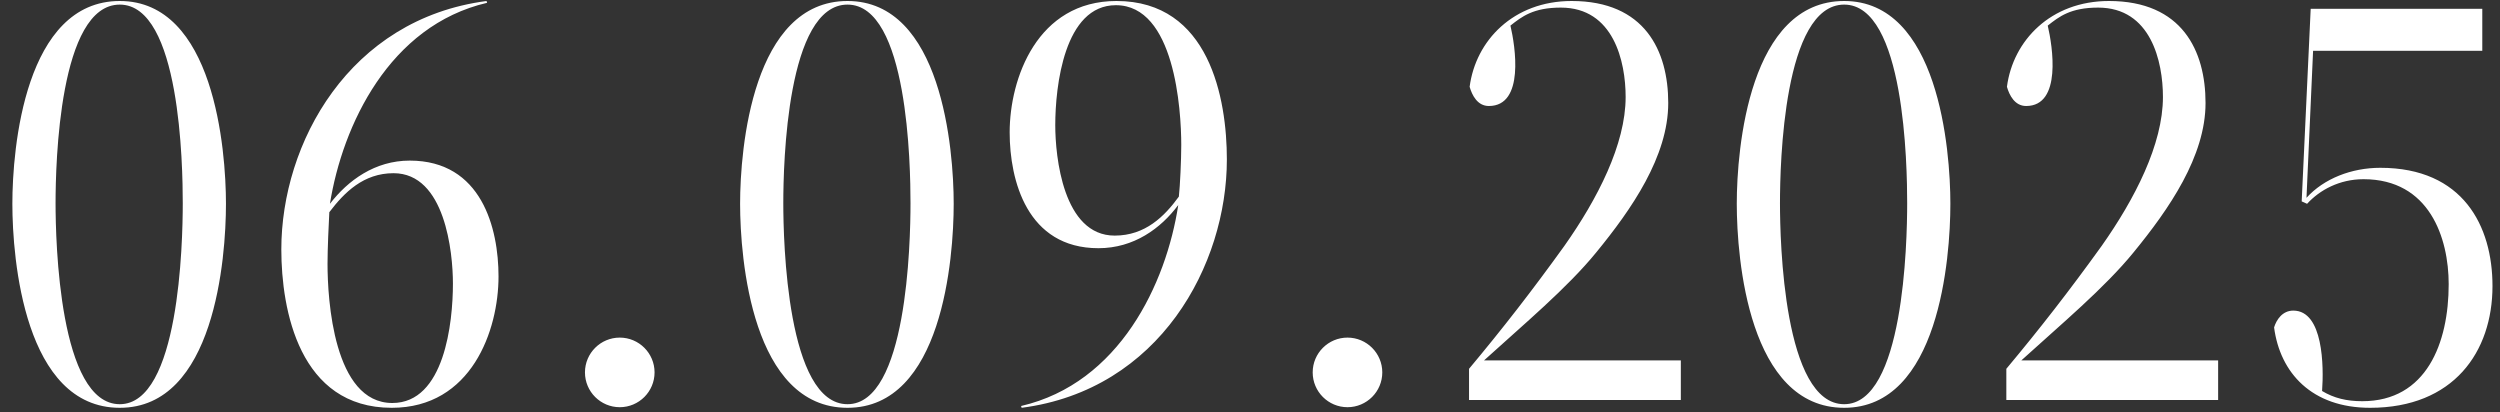 <?xml version="1.0" encoding="UTF-8"?> <svg xmlns="http://www.w3.org/2000/svg" width="200" height="33" viewBox="0 0 200 33" fill="none"><rect x="0" y="0" width="200" height="33" fill="#333333" stroke="none"/><path d="M9.581 32.336C14.333 32.336 14.621 19.472 14.621 16.256C14.621 13.28 14.429 0.368 9.581 0.368C4.733 0.368 4.445 13.088 4.445 16.256C4.445 19.28 4.733 32.336 9.581 32.336ZM9.581 0.08C17.117 0.08 18.077 11.936 18.077 16.304C18.077 20.672 17.165 32.624 9.581 32.624C1.949 32.624 0.989 20.72 0.989 16.304C0.989 11.84 1.997 0.08 9.581 0.08ZM26.346 16.976C26.298 17.84 26.202 19.904 26.202 21.104C26.202 23.936 26.682 32.24 31.386 32.24C35.562 32.24 36.234 25.808 36.234 22.688C36.234 20.192 35.61 13.856 31.482 13.856C29.082 13.856 27.546 15.392 26.346 16.976ZM31.338 32.624C23.946 32.624 22.506 24.8 22.506 19.952C22.506 11.456 27.93 1.52 38.922 0.08L38.97 0.224C31.146 2.048 27.402 10.016 26.394 16.304C27.834 14.432 29.994 12.848 32.778 12.848C38.538 12.848 39.882 18.272 39.882 22.112C39.882 26.432 37.722 32.624 31.338 32.624ZM52.365 29.792C52.365 31.328 51.117 32.576 49.581 32.576C48.045 32.576 46.797 31.328 46.797 29.792C46.797 28.256 48.045 27.008 49.581 27.008C51.117 27.008 52.365 28.256 52.365 29.792ZM67.8 32.336C72.552 32.336 72.84 19.472 72.84 16.256C72.84 13.28 72.648 0.368 67.8 0.368C62.952 0.368 62.664 13.088 62.664 16.256C62.664 19.28 62.952 32.336 67.8 32.336ZM67.8 0.08C75.336 0.08 76.296 11.936 76.296 16.304C76.296 20.672 75.384 32.624 67.8 32.624C60.168 32.624 59.208 20.72 59.208 16.304C59.208 11.84 60.216 0.08 67.8 0.08ZM94.501 11.6C94.501 8.768 93.973 0.416 89.269 0.416C85.141 0.416 84.421 6.896 84.421 10.016C84.421 12.512 85.045 18.848 89.173 18.848C91.621 18.848 93.157 17.312 94.309 15.728C94.405 14.864 94.501 12.8 94.501 11.6ZM89.317 0.08C96.757 0.08 98.149 7.904 98.149 12.752C98.149 21.2 92.773 31.184 81.733 32.624L81.685 32.48C89.557 30.656 93.301 22.688 94.261 16.4C92.869 18.272 90.709 19.856 87.877 19.856C82.165 19.856 80.773 14.432 80.773 10.592C80.773 6.272 82.981 0.08 89.317 0.08ZM110.583 29.792C110.583 31.328 109.335 32.576 107.799 32.576C106.263 32.576 105.015 31.328 105.015 29.792C105.015 28.256 106.263 27.008 107.799 27.008C109.335 27.008 110.583 28.256 110.583 29.792ZM117.523 32V29.504C120.211 26.288 122.563 23.264 125.155 19.664C127.795 15.92 130.051 11.552 130.051 7.76C130.051 4.928 129.091 0.608 124.867 0.608C122.659 0.608 121.747 1.328 120.835 2.048C121.219 3.68 121.987 8.48 119.107 8.48C118.195 8.48 117.763 7.616 117.571 6.944C118.051 3.248 121.075 0.08 125.731 0.08C131.587 0.08 133.459 4.064 133.459 8.24C133.459 12.512 130.531 16.736 127.699 20.192C125.395 23.024 121.891 25.952 118.723 28.832H134.467V32H117.523ZM147.534 32.336C152.286 32.336 152.574 19.472 152.574 16.256C152.574 13.28 152.382 0.368 147.534 0.368C142.686 0.368 142.398 13.088 142.398 16.256C142.398 19.28 142.686 32.336 147.534 32.336ZM147.534 0.08C155.07 0.08 156.03 11.936 156.03 16.304C156.03 20.672 155.118 32.624 147.534 32.624C139.902 32.624 138.942 20.72 138.942 16.304C138.942 11.84 139.95 0.08 147.534 0.08ZM160.507 32V29.504C163.195 26.288 165.547 23.264 168.139 19.664C170.779 15.92 173.035 11.552 173.035 7.76C173.035 4.928 172.075 0.608 167.851 0.608C165.643 0.608 164.731 1.328 163.819 2.048C164.203 3.68 164.971 8.48 162.091 8.48C161.179 8.48 160.747 7.616 160.555 6.944C161.035 3.248 164.059 0.08 168.715 0.08C174.571 0.08 176.443 4.064 176.443 8.24C176.443 12.512 173.515 16.736 170.683 20.192C168.379 23.024 164.875 25.952 161.707 28.832H177.451V32H160.507ZM188.983 32.096C194.119 32.096 195.895 27.44 195.895 22.736C195.895 19.04 194.359 14.336 189.079 14.336C187.159 14.336 185.575 15.2 184.567 16.304L184.135 16.112L184.855 0.704H198.583V4.064H185.047L184.519 15.824C185.911 14.288 188.119 13.424 190.423 13.424C197.047 13.424 199.399 18.08 199.399 22.88C199.399 28.16 196.279 32.624 189.607 32.624C184.951 32.624 182.407 29.84 181.927 26.192C182.119 25.568 182.599 24.848 183.463 24.848C185.863 24.848 185.911 29.312 185.767 31.28C186.727 31.856 187.735 32.096 188.983 32.096Z" fill="white"></path></svg> 